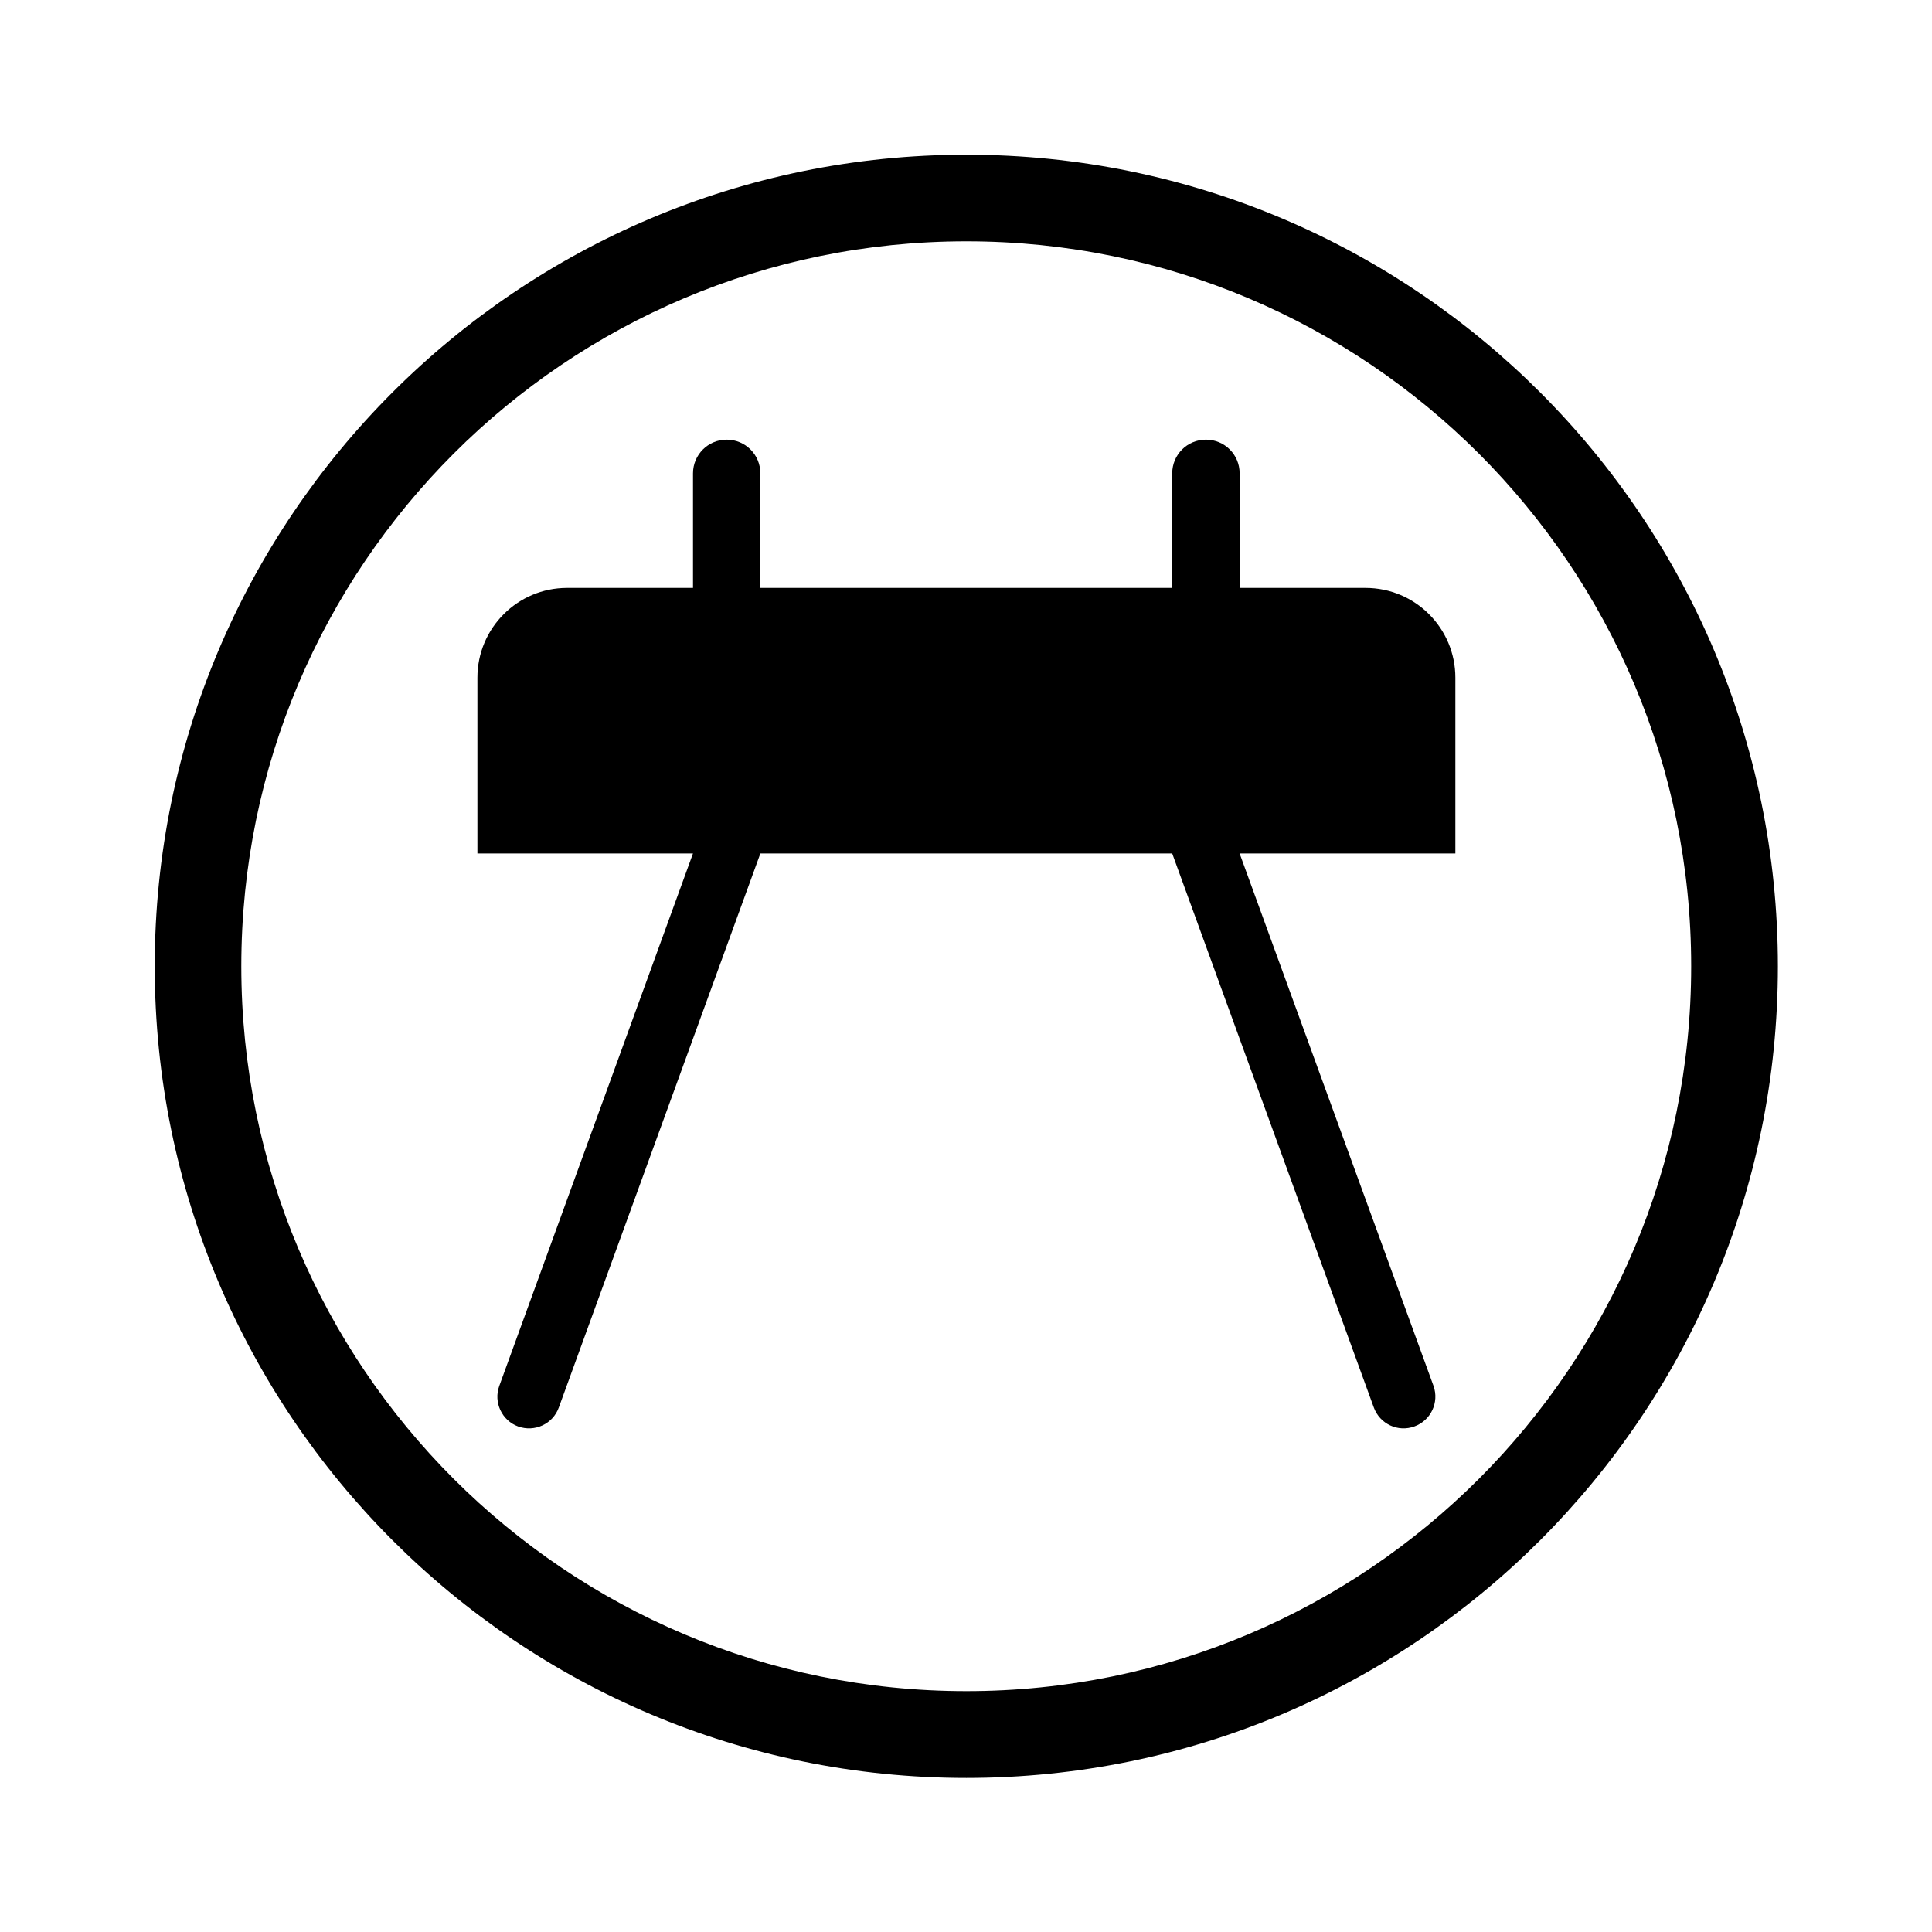 <?xml version="1.0" encoding="UTF-8"?>
<!-- Uploaded to: ICON Repo, www.iconrepo.com, Generator: ICON Repo Mixer Tools -->
<svg fill="#000000" width="800px" height="800px" version="1.1" viewBox="144 144 512 512" xmlns="http://www.w3.org/2000/svg">
 <g>
  <path d="m592.18 400.07c0 106.11-85.988 192.1-192.08 192.1-106.13 0-192.15-85.988-192.15-192.1 0-106.11 86.016-192.12 192.15-192.12 106.09 0 192.08 86.008 192.08 192.12zm22.977 0c0-118.77-96.281-215.07-215.05-215.07-118.82 0-215.1 96.305-215.1 215.07 0 118.79 96.277 215.1 215.1 215.1 118.77-0.004 215.05-96.305 215.05-215.1z"/>
  <path d="m292.09 517.01 53.418-146.83h109.14l53.43 146.83c1.613 4.375 6.398 6.609 10.758 5.012 4.367-1.57 6.621-6.398 5.059-10.75l-51.379-141.09h57.172v-46.582c0-13.141-10.645-23.797-23.805-23.797h-33.367v-30.363c0-4.953-3.977-8.926-8.922-8.926-4.957 0-8.941 3.977-8.941 8.926v30.363h-109.15v-30.363c0-4.953-3.977-8.926-8.926-8.926-4.914 0-8.922 3.977-8.922 8.926v30.363h-33.391c-13.098 0-23.746 10.652-23.746 23.797v46.582h57.129l-51.328 141.09c-1.594 4.352 0.68 9.18 4.969 10.75 4.394 1.594 9.227-0.637 10.801-5.012z"/>
 </g>
</svg>